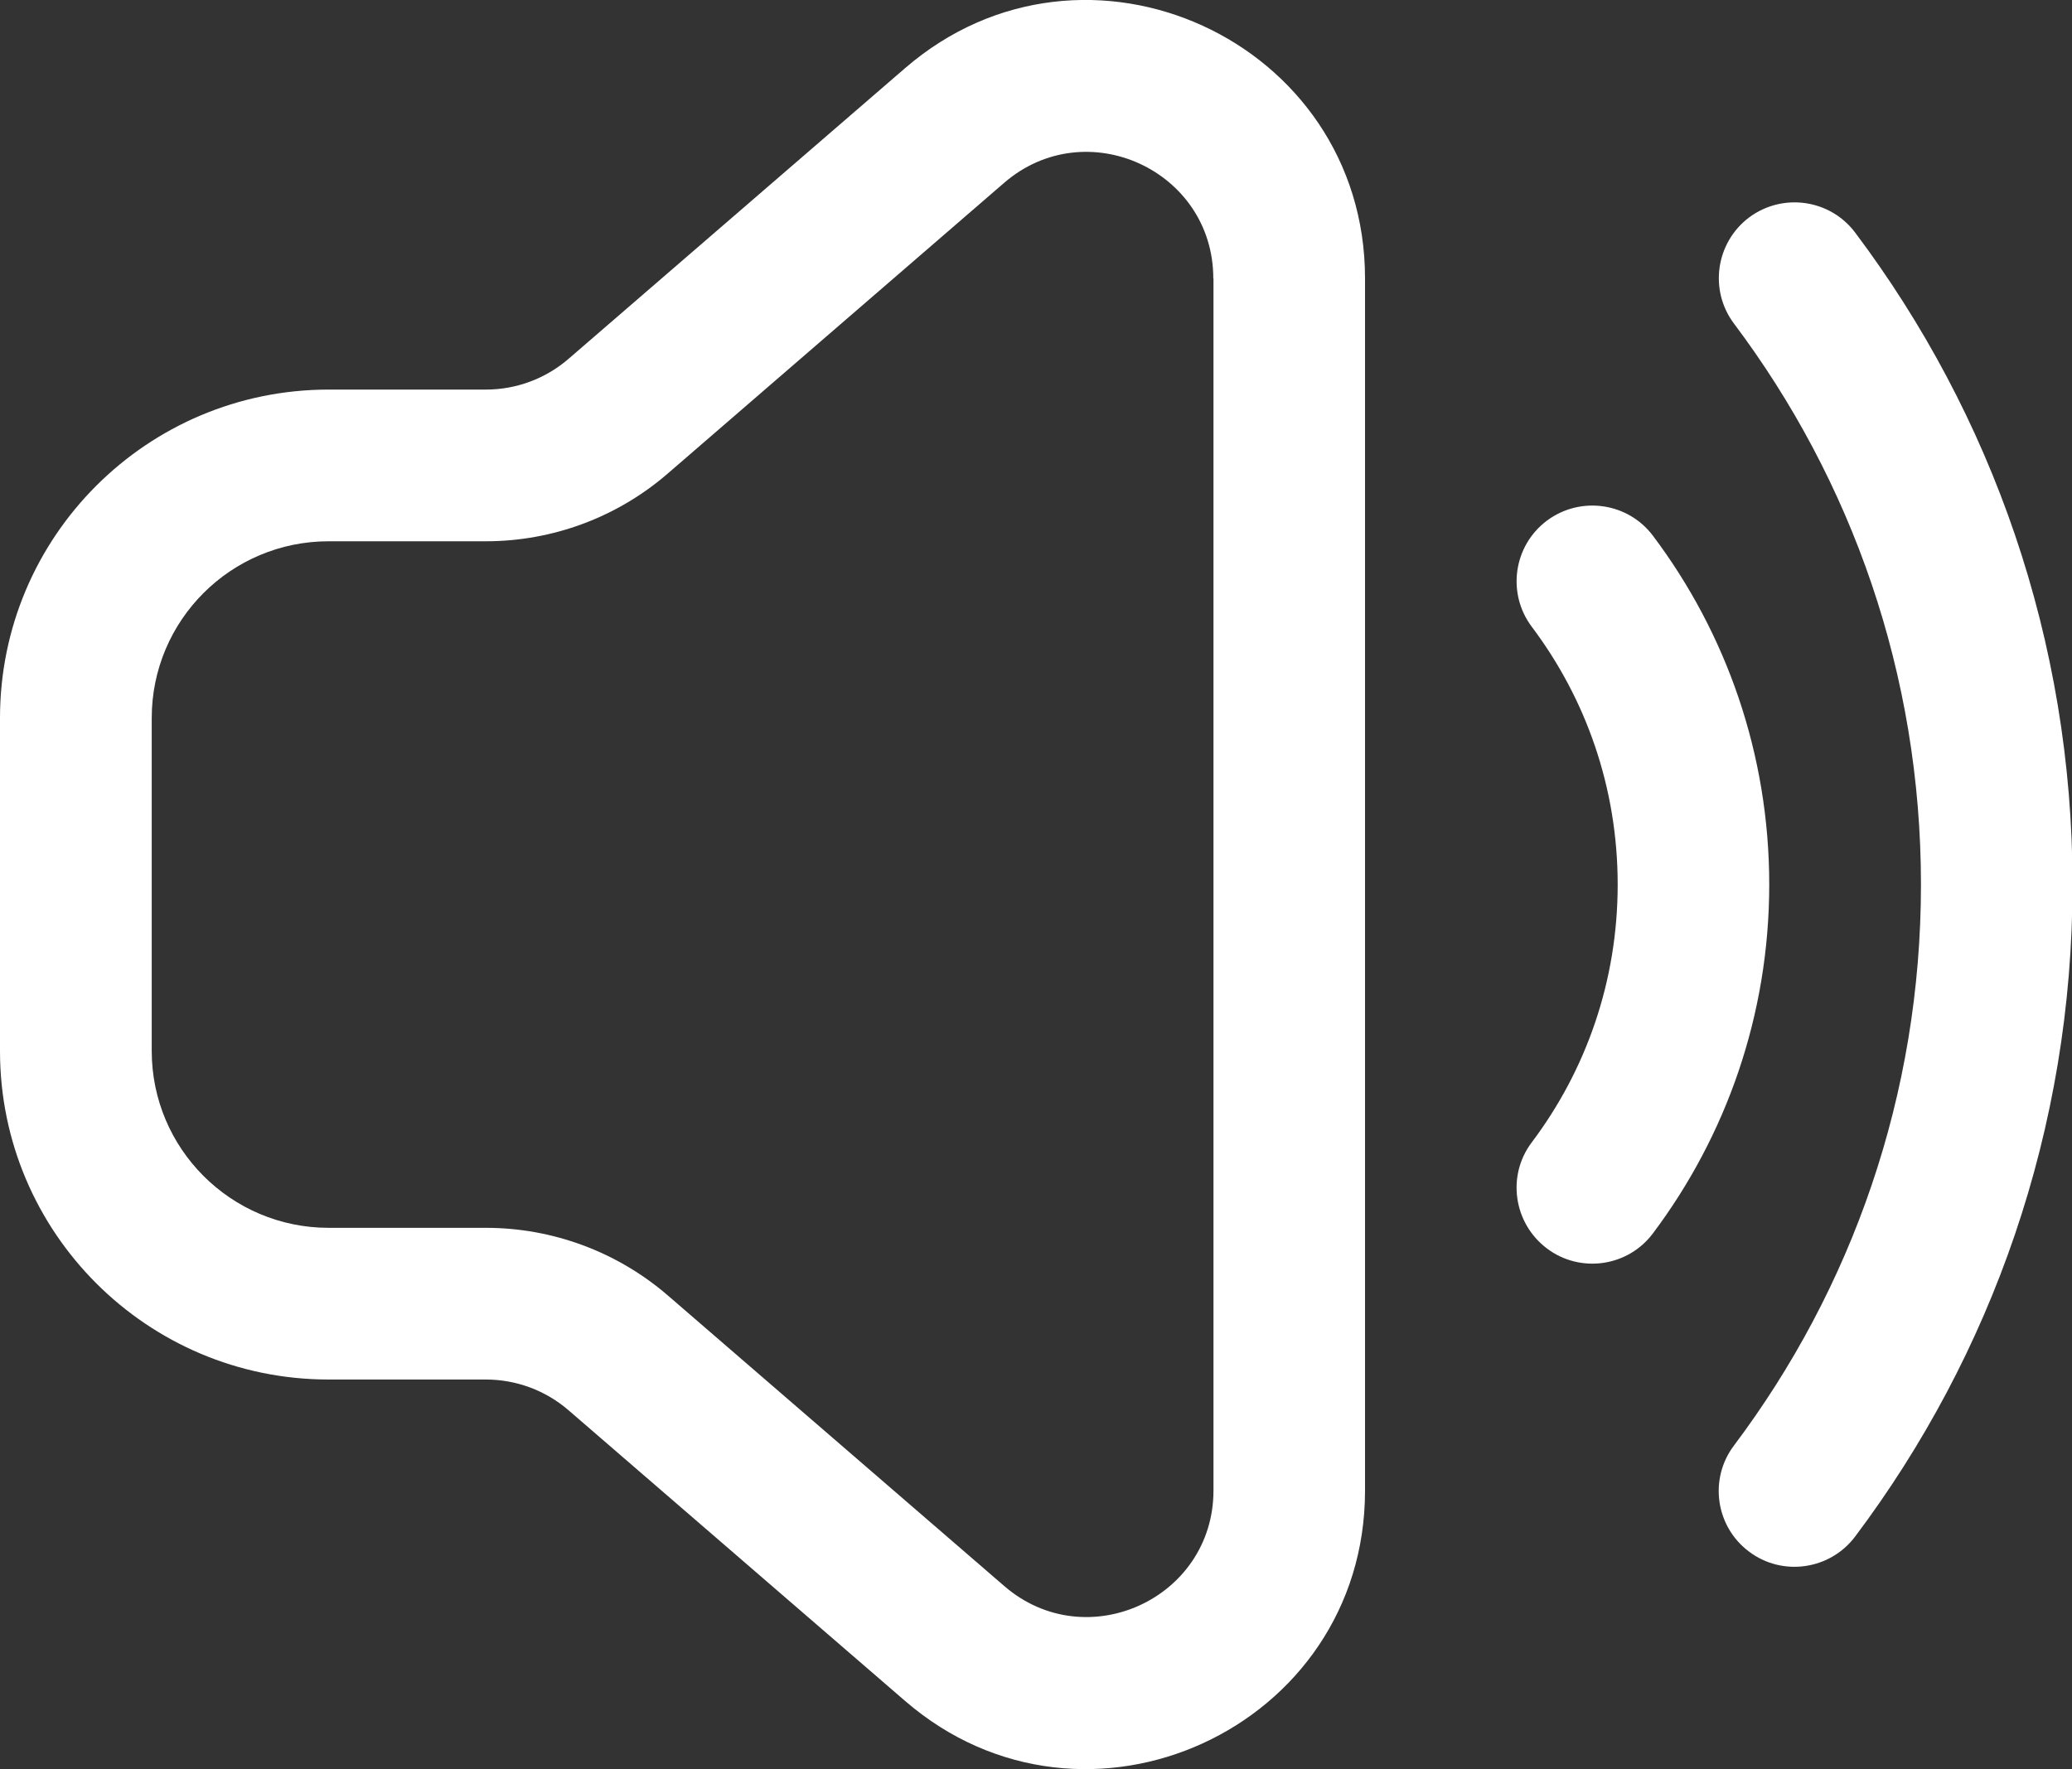 <?xml version="1.0" encoding="utf-8"?>
<!-- Generator: Adobe Illustrator 27.2.0, SVG Export Plug-In . SVG Version: 6.00 Build 0)  -->
<svg version="1.1" id="Ebene_1" xmlns="http://www.w3.org/2000/svg" xmlns:xlink="http://www.w3.org/1999/xlink" x="0px" y="0px"
	 viewBox="0 0 1199 1024" style="enable-background:new 0 0 1199 1024;" xml:space="preserve">
<rect x="0" y="0" width="1199" height="1024" fill="#333333" stroke="none"/>
<style type="text/css">
	.st0{fill:#FFFFFF;}
</style>
<g id="icomoon-ignore">
</g>
<path class="st0" d="M523.8,39.4c104.2-90,266.1-16,266.1,121.8v701.6c0,137.8-161.9,211.8-266.1,121.8L329,816.3
	c-13.3-11.5-30.3-17.8-47.9-17.8h-91C85.1,798.5,0,713.3,0,608.4V415.6c0-105,85.1-190.1,190.2-190.1h91c17.5,0,34.5-6.3,47.8-17.8
	L523.8,39.4L523.8,39.4z M702.1,161.2c0-62.6-73.6-96.3-121-55.4L386.4,274.1c-29.2,25.3-66.6,39.2-105.2,39.2h-91
	c-56.6,0-102.4,45.8-102.4,102.3v192.7c0,56.5,45.8,102.4,102.4,102.4h91c38.6,0,76,13.9,105.2,39.1l194.8,168.3
	c47.4,40.9,121,7.2,121-55.4V161.2L702.1,161.2z"/>
<path class="st0" d="M895.1,301.4c19.4-14.5,46.9-10.6,61.4,8.7c42.3,56.2,67.3,126.2,67.3,201.9s-25.1,145.7-67.3,201.9
	c-14.5,19.4-42.1,23.3-61.4,8.7s-23.3-42.1-8.7-61.4c31.3-41.6,49.7-93.1,49.7-149.2s-18.4-107.6-49.7-149.2
	C871.9,343.5,875.7,316,895.1,301.4L895.1,301.4z"/>
<path class="st0" d="M1012.1,125.9c19.4-14.5,46.9-10.6,61.4,8.7c79,105.1,125.8,235.9,125.8,377.4c0,141.6-46.8,272.3-125.8,377.4
	c-14.5,19.3-42.1,23.3-61.4,8.7c-19.4-14.5-23.3-42.1-8.7-61.4c68-90.5,108.2-202.7,108.2-324.7c0-121.9-40.2-234.2-108.2-324.7
	C988.9,168,992.8,140.5,1012.1,125.9L1012.1,125.9z"/>
</svg>
